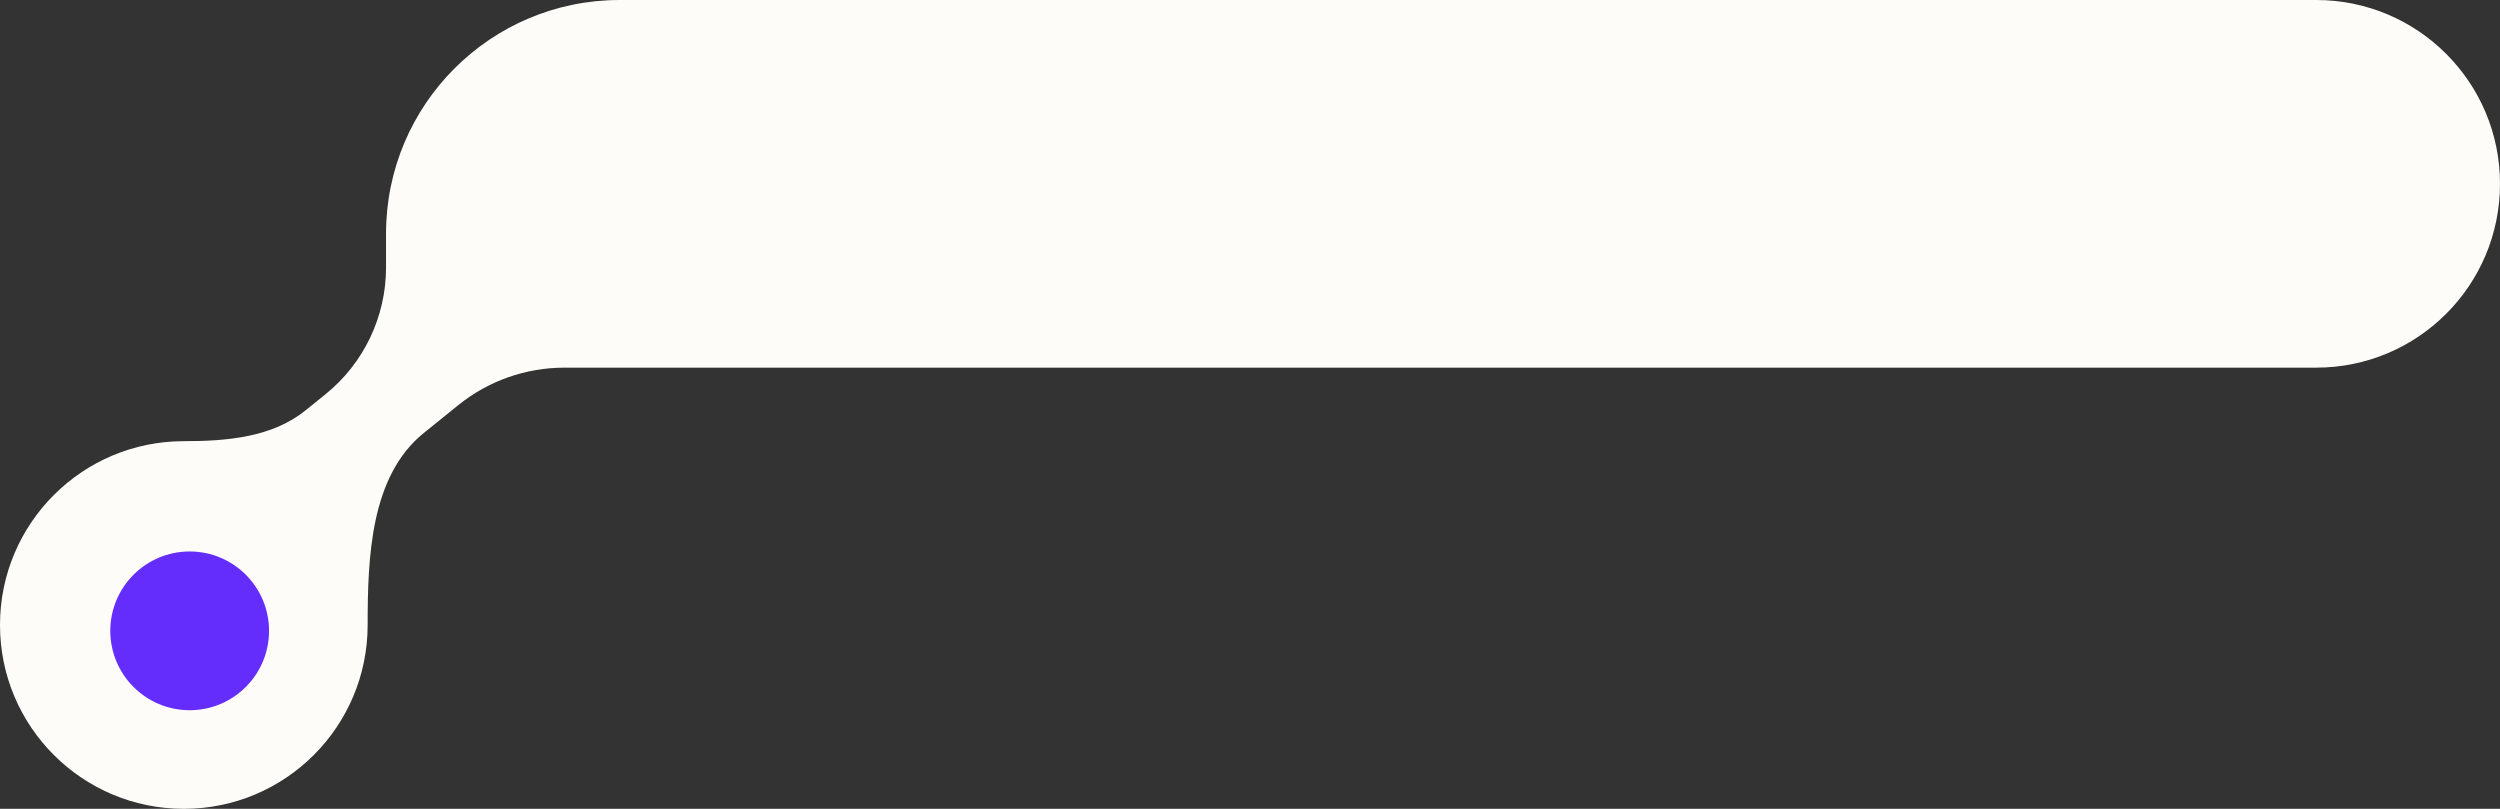 <?xml version="1.0" encoding="UTF-8"?> <svg xmlns="http://www.w3.org/2000/svg" width="136" height="44" viewBox="0 0 136 44" fill="none"><rect x="0" y="0" width="136" height="44" fill="#333333" stroke="none"/><path fill-rule="evenodd" clip-rule="evenodd" d="M136 10C136 4.477 131.523 0 126 0H33.714C26.692 0 21 5.692 21 12.714V14.552C21 17.23 19.79 19.764 17.707 21.447L16.614 22.33C14.802 23.794 12.329 24 10 24V24C4.477 24 0 28.477 0 34C0 39.523 4.477 44 10 44C15.523 44 20 39.523 20 34V34C20 30.282 20.161 25.892 23.053 23.555L24.925 22.043C26.561 20.721 28.6 20 30.703 20H126C131.523 20 136 15.523 136 10V10Z" fill="#FDFCF8"></path><circle data-figma-bg-blur-radius="5.143" cx="10.318" cy="34.318" r="4.318" fill="#652DFC"></circle><defs><clipPath id="bgblur_0_4396_124_clip_path"><circle transform="translate(-0.857 -24.857)" cx="10.318" cy="34.318" r="4.318"></circle></clipPath></defs></svg> 